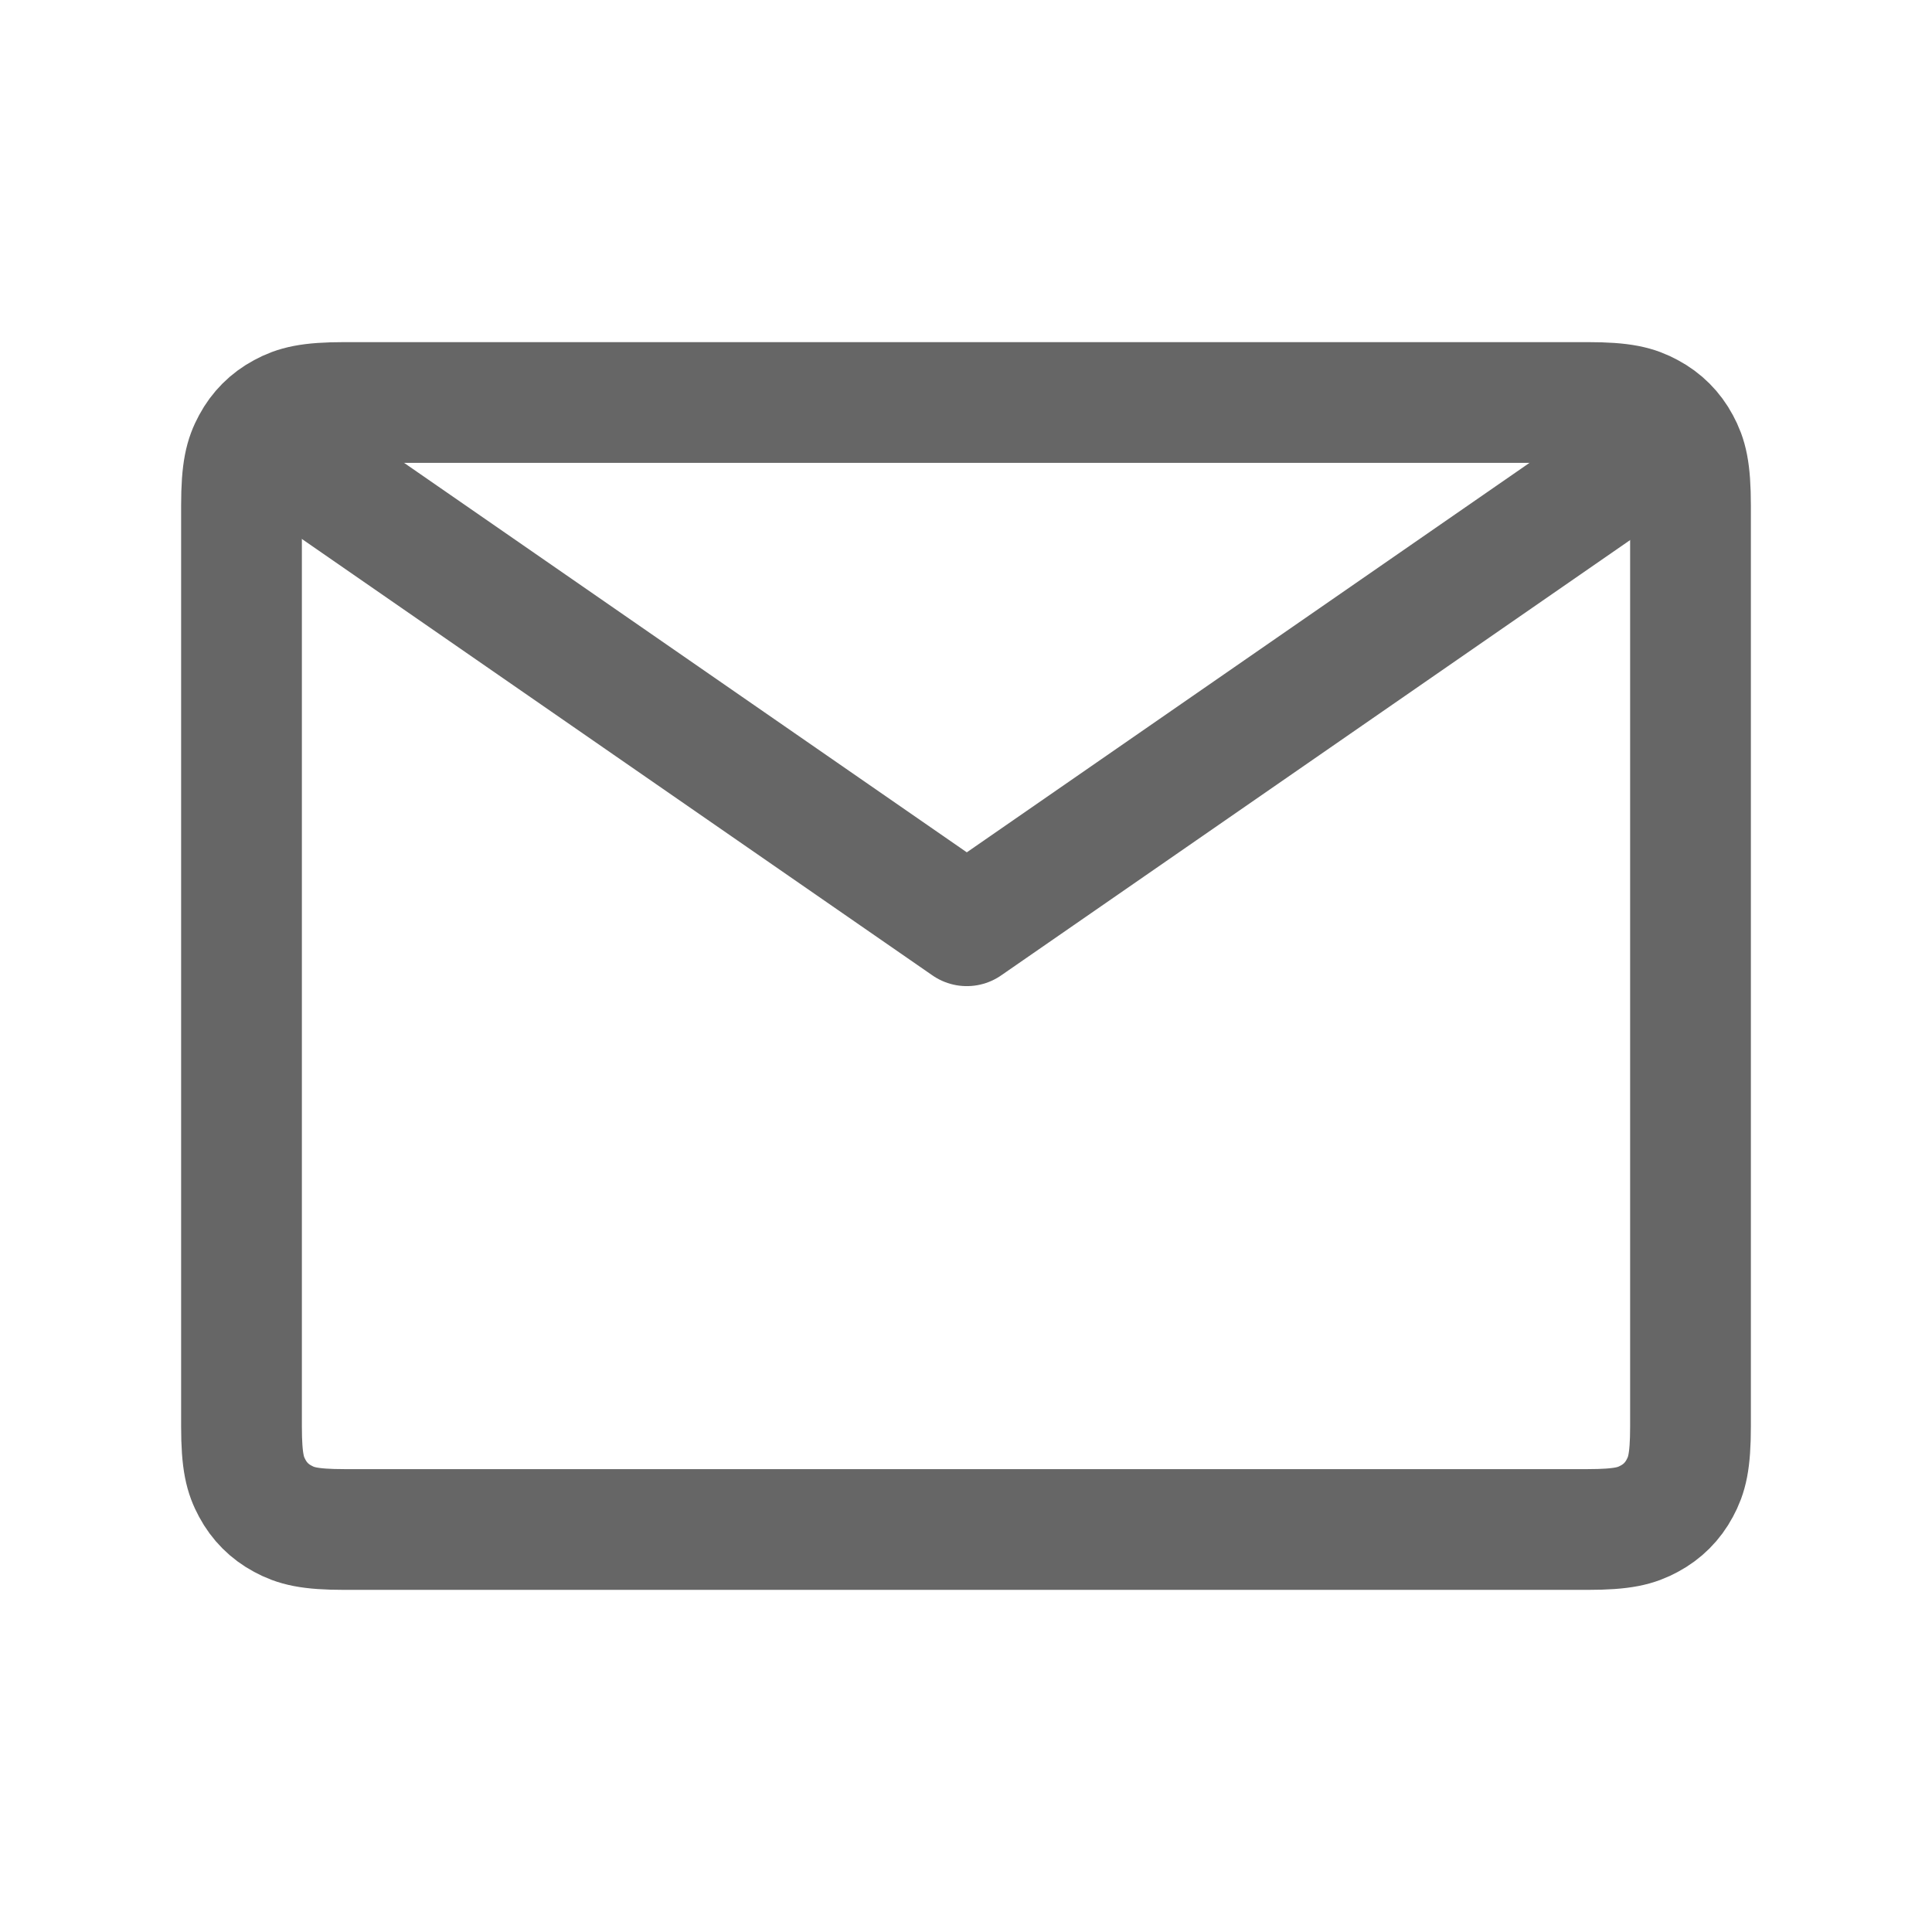 <?xml version="1.0" encoding="UTF-8"?>
<svg width="24px" height="24px" viewBox="0 0 24 24" version="1.1" xmlns="http://www.w3.org/2000/svg" xmlns:xlink="http://www.w3.org/1999/xlink">
    <title>icon- SMS-default</title>
    <g id="icon--SMS-default" stroke="none" stroke-width="1" fill="none" fill-rule="evenodd">
        <path d="M4.282,5 L19.718,5 C20.164,5 20.325,5.046 20.488,5.134 C20.651,5.221 20.779,5.349 20.866,5.512 C20.954,5.675 21,5.836 21,6.282 L21,17.718 C21,18.164 20.954,18.325 20.866,18.488 C20.779,18.651 20.651,18.779 20.488,18.866 C20.325,18.954 20.164,19 19.718,19 L4.282,19 C3.836,19 3.675,18.954 3.512,18.866 C3.349,18.779 3.221,18.651 3.134,18.488 C3.046,18.325 3,18.164 3,17.718 L3,6.282 C3,5.836 3.046,5.675 3.134,5.512 C3.221,5.349 3.349,5.221 3.512,5.134 C3.675,5.046 3.836,5 4.282,5 Z" id="Rectangle" stroke="#666666" stroke-width="1.5"></path>
        <polyline id="Path-28" stroke="#666666" stroke-width="1.5" stroke-linecap="round" stroke-linejoin="round" points="3.341 5.5 12.01 11.5 20.679 5.5"></polyline>
    </g>
</svg>